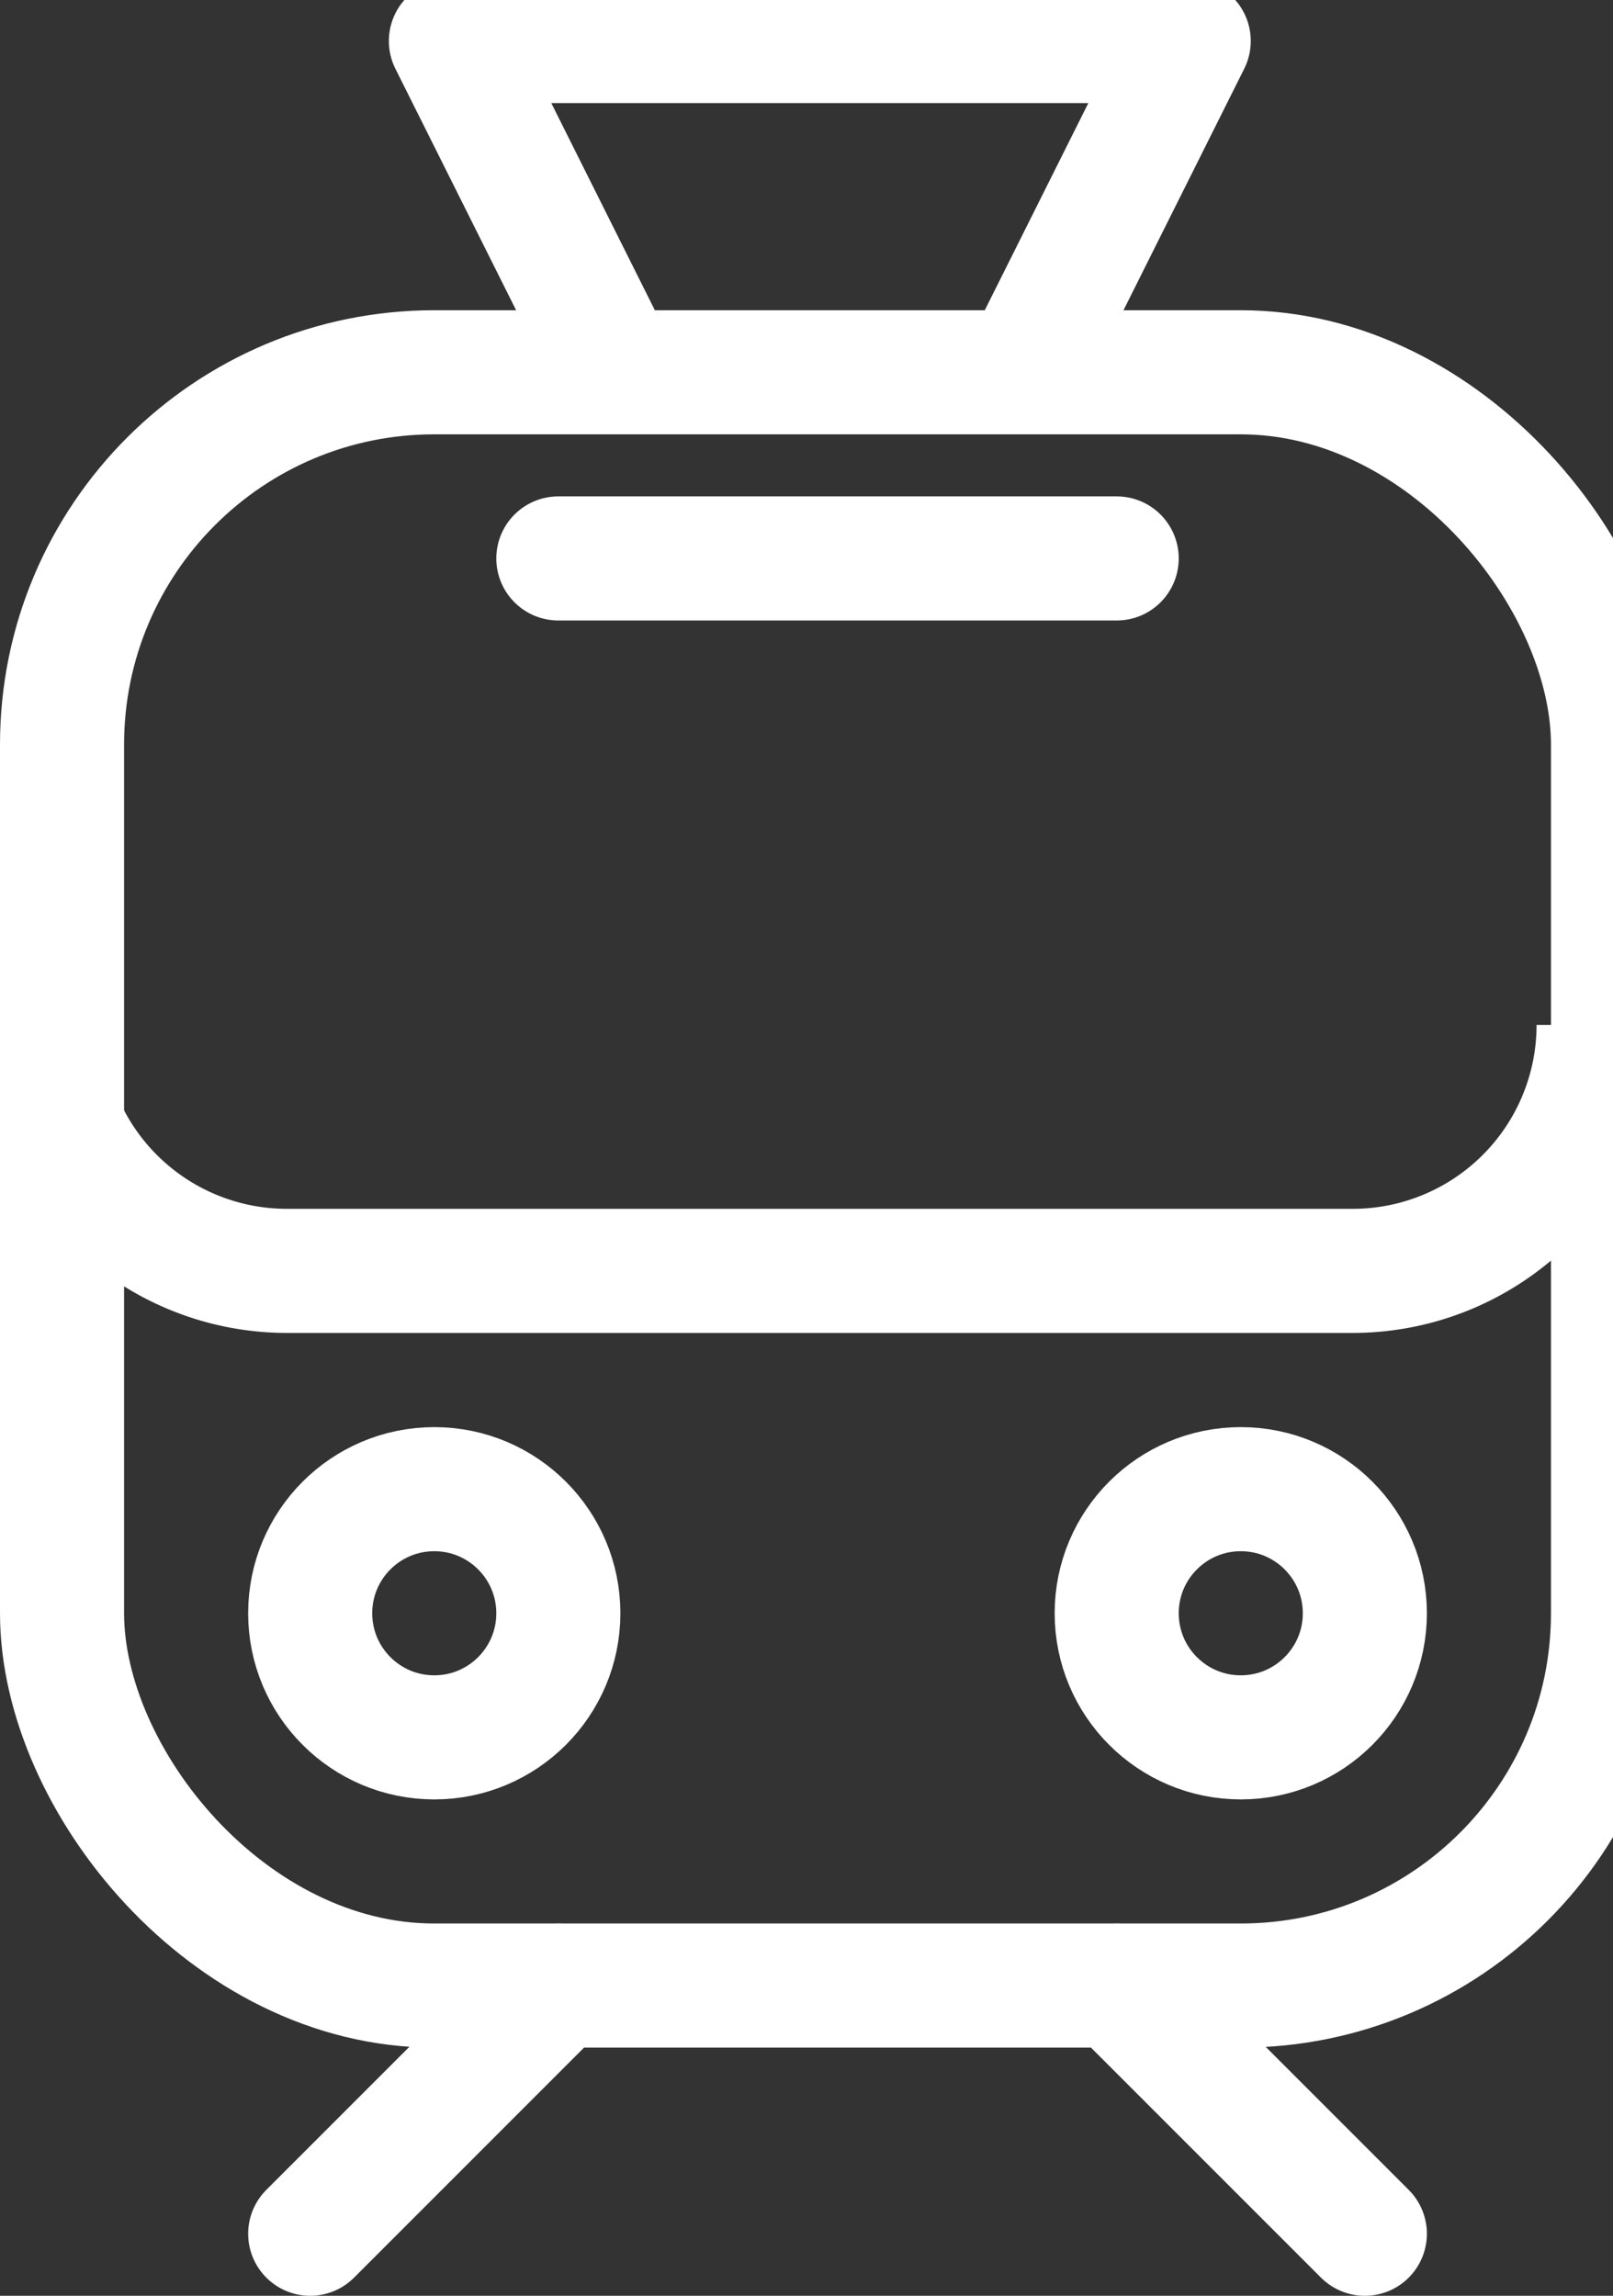 <svg id="グループ_614" data-name="グループ 614" xmlns="http://www.w3.org/2000/svg" xmlns:xlink="http://www.w3.org/1999/xlink" width="26" height="37" viewBox="0 0 26 37">
  <rect x="0" y="0" width="26" height="37" fill="#333333" stroke="none"/>
  <defs>
    <clipPath id="clip-path">
      <rect id="長方形_563" data-name="長方形 563" width="26" height="37" fill="none" stroke="#fff" stroke-width="1"/>
    </clipPath>
  </defs>
  <g id="グループ_613" data-name="グループ 613" clip-path="url(#clip-path)">
    <line id="線_177" data-name="線 177" x1="4" y2="4" transform="translate(5 32)" fill="none" stroke="#fff" stroke-linecap="round" stroke-linejoin="round" stroke-width="2"/>
    <line id="線_178" data-name="線 178" x2="4" y2="4" transform="translate(18 32)" fill="none" stroke="#fff" stroke-linecap="round" stroke-linejoin="round" stroke-width="2"/>
    <circle id="楕円形_9" data-name="楕円形 9" cx="2" cy="2" r="2" transform="translate(5 24)" fill="none" stroke="#fff" stroke-linejoin="round" stroke-width="2"/>
    <circle id="楕円形_10" data-name="楕円形 10" cx="2" cy="2" r="2" transform="translate(18 24)" fill="none" stroke="#fff" stroke-linejoin="round" stroke-width="2"/>
    <rect id="長方形_562" data-name="長方形 562" width="25" height="26" rx="6" transform="translate(1 6)" fill="none" stroke="#fff" stroke-linejoin="round" stroke-width="2"/>
    <path id="パス_5841" data-name="パス 5841" d="M13.643,6.286,11,1H22.893L20.25,6.286" transform="translate(-3.732 -0.339)" fill="none" stroke="#fff" stroke-linecap="round" stroke-linejoin="round" stroke-width="2"/>
    <path id="パス_5842" data-name="パス 5842" d="M26.107,25a3.964,3.964,0,0,1-3.964,3.964H4.964A3.964,3.964,0,0,1,1,25" transform="translate(-0.339 -8.482)" fill="none" stroke="#fff" stroke-linejoin="round" stroke-width="2"/>
    <line id="線_179" data-name="線 179" x1="9" transform="translate(9 9)" fill="none" stroke="#fff" stroke-linecap="round" stroke-linejoin="round" stroke-width="2"/>
  </g>
</svg>

